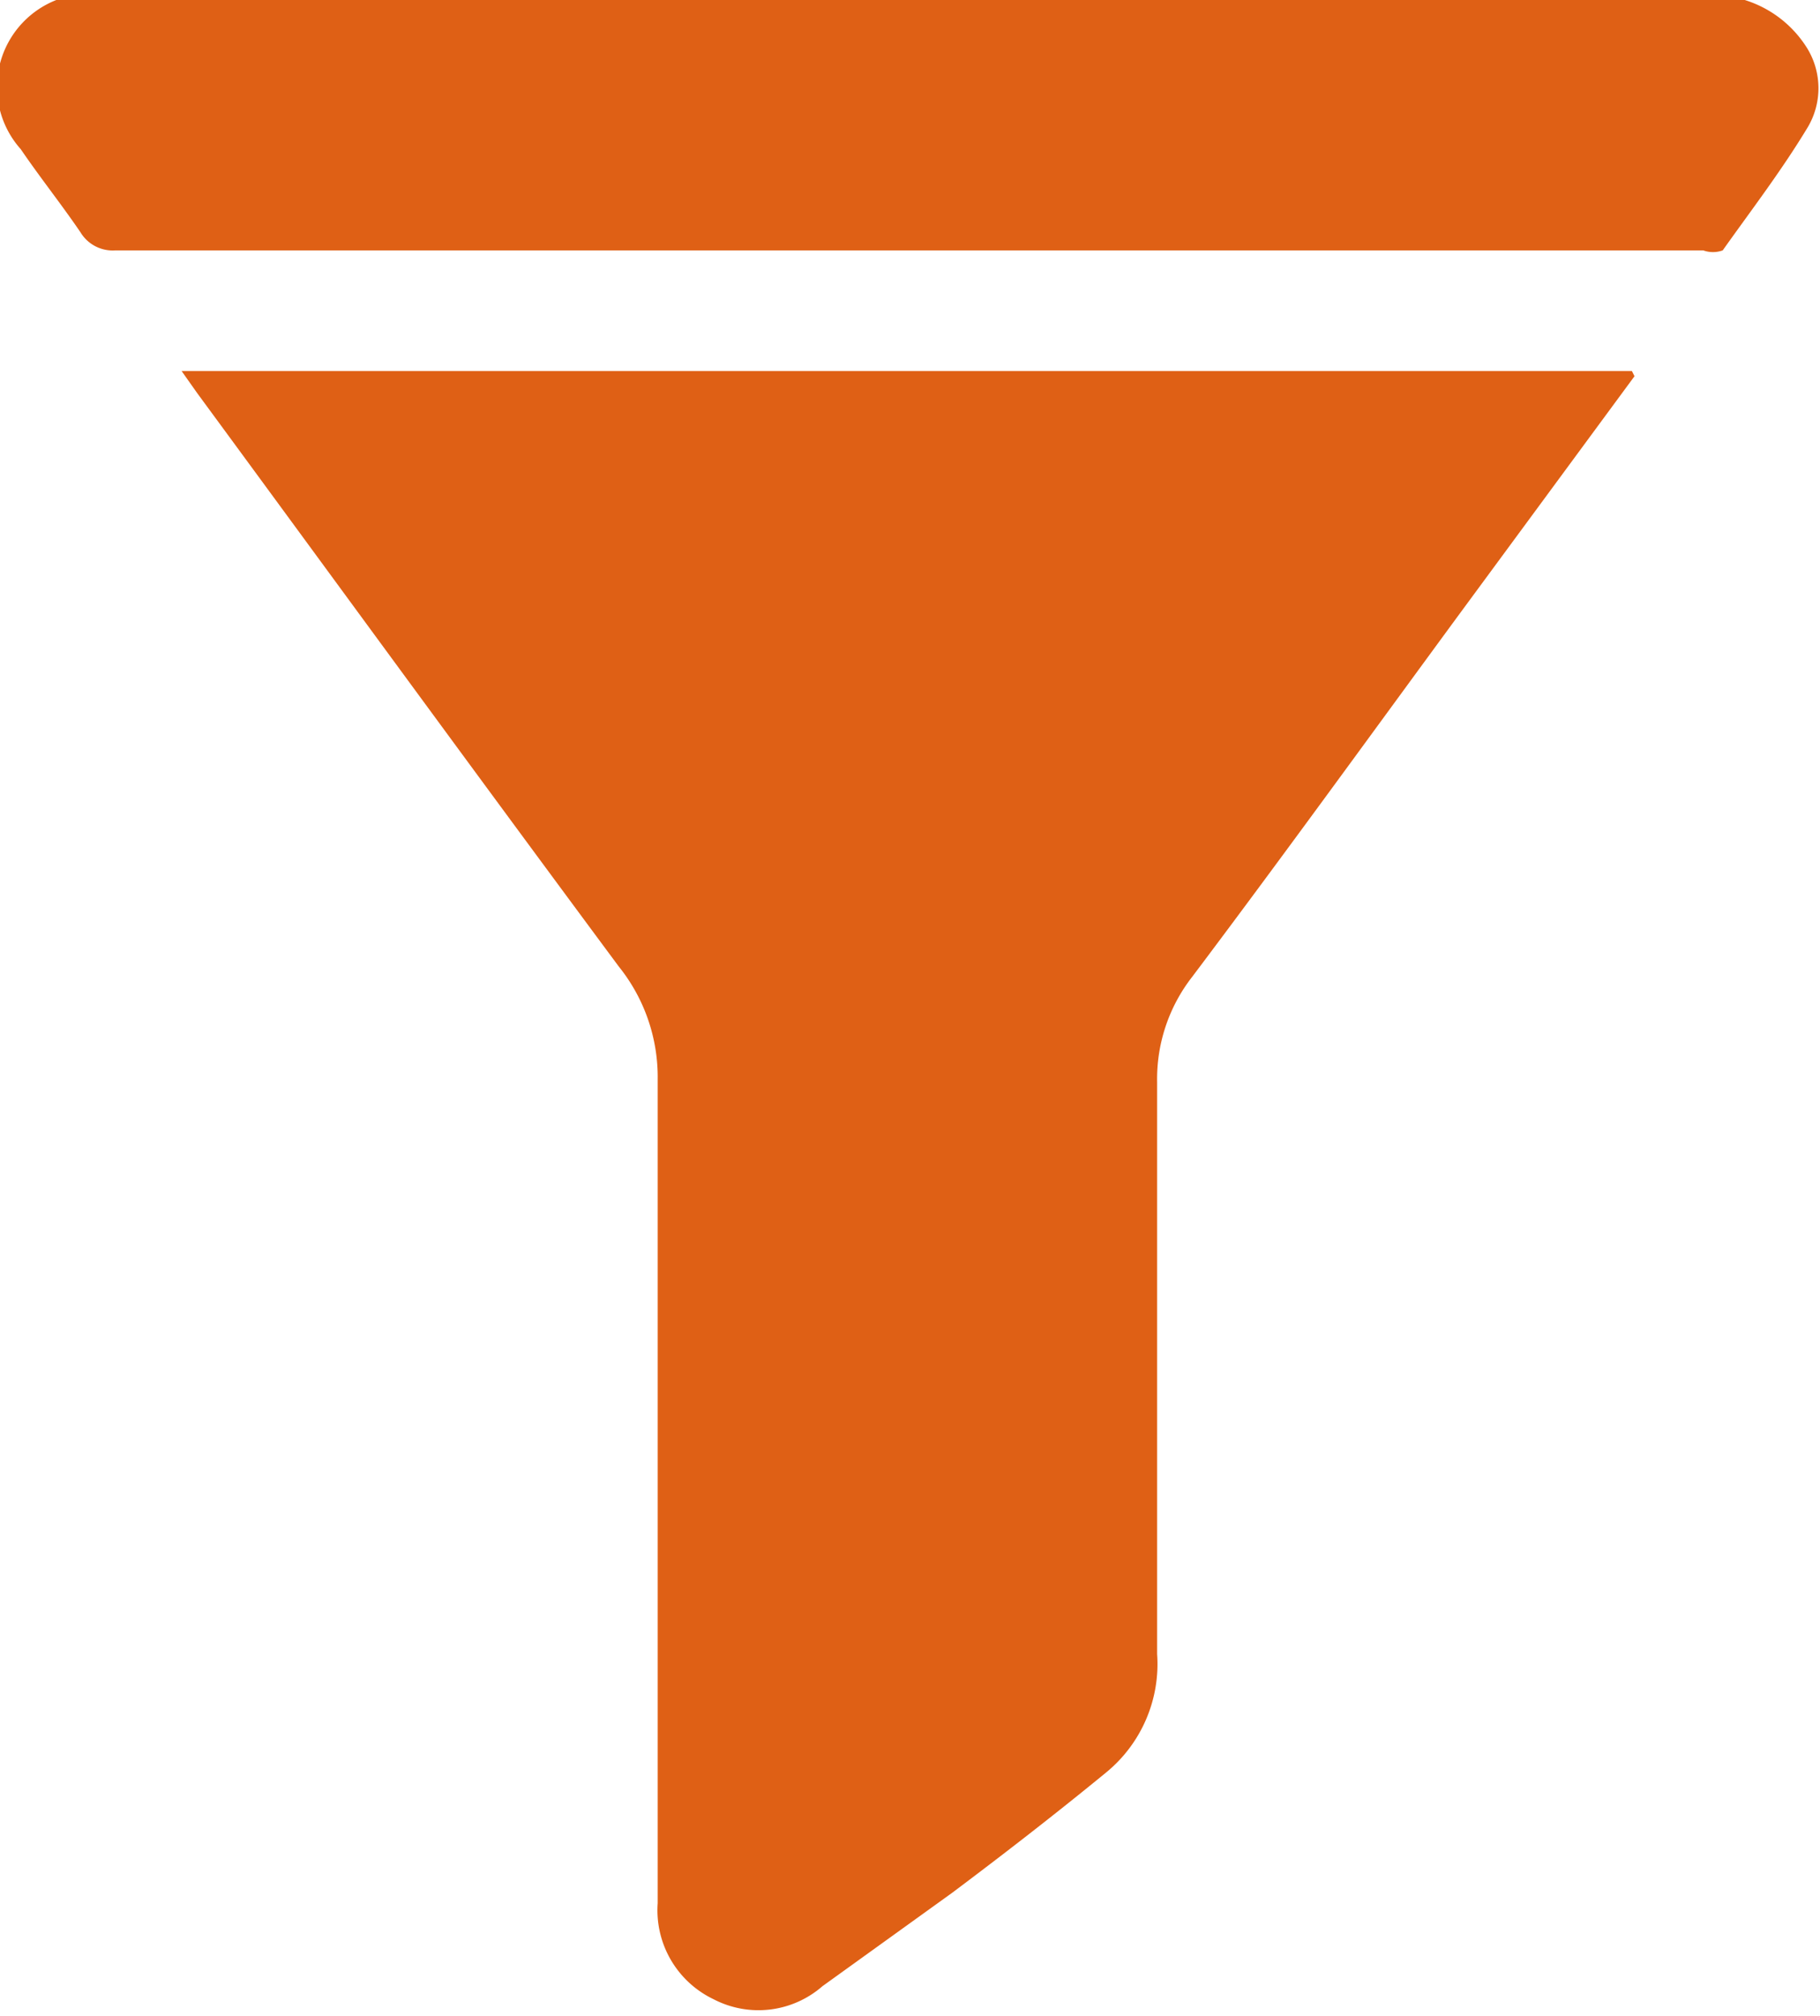 <svg id="Live_streaming" data-name="Live streaming" xmlns="http://www.w3.org/2000/svg" viewBox="0 0 14.03 15.54"><title>filter</title><path d="M3398.26,2394.45a0.87,0.87,0,0,1,.48.37,0.59,0.59,0,0,1,0,.62c-0.2.33-.43,0.63-0.65,0.94a0.22,0.22,0,0,1-.15,0h-12.24a0.29,0.29,0,0,1-.27-0.14c-0.15-.22-0.31-0.42-0.46-0.64a0.72,0.72,0,0,1,.37-1.18l0,0h12.87Z" transform="translate(-3384.81 -2394.45)" style="fill:#df6015"/><path d="M3397.41,2397.35l-1.34,1.82c-0.69.94-1.37,1.88-2.07,2.81a1.28,1.28,0,0,0-.27.81c0,1,0,2,0,3,0,0.47,0,.94,0,1.41a1.08,1.08,0,0,1-.39.91c-0.39.32-.79,0.63-1.19,0.93l-1,.72a0.75,0.75,0,0,1-.84.1,0.76,0.76,0,0,1-.43-0.74q0-3.09,0-6.17c0-.06,0-0.12,0-0.18a1.36,1.36,0,0,0-.3-0.87c-1.09-1.47-2.17-2.95-3.25-4.42l-0.12-.17h11.18Z" transform="translate(-3384.81 -2394.45)" style="fill:#df6015"/></svg>